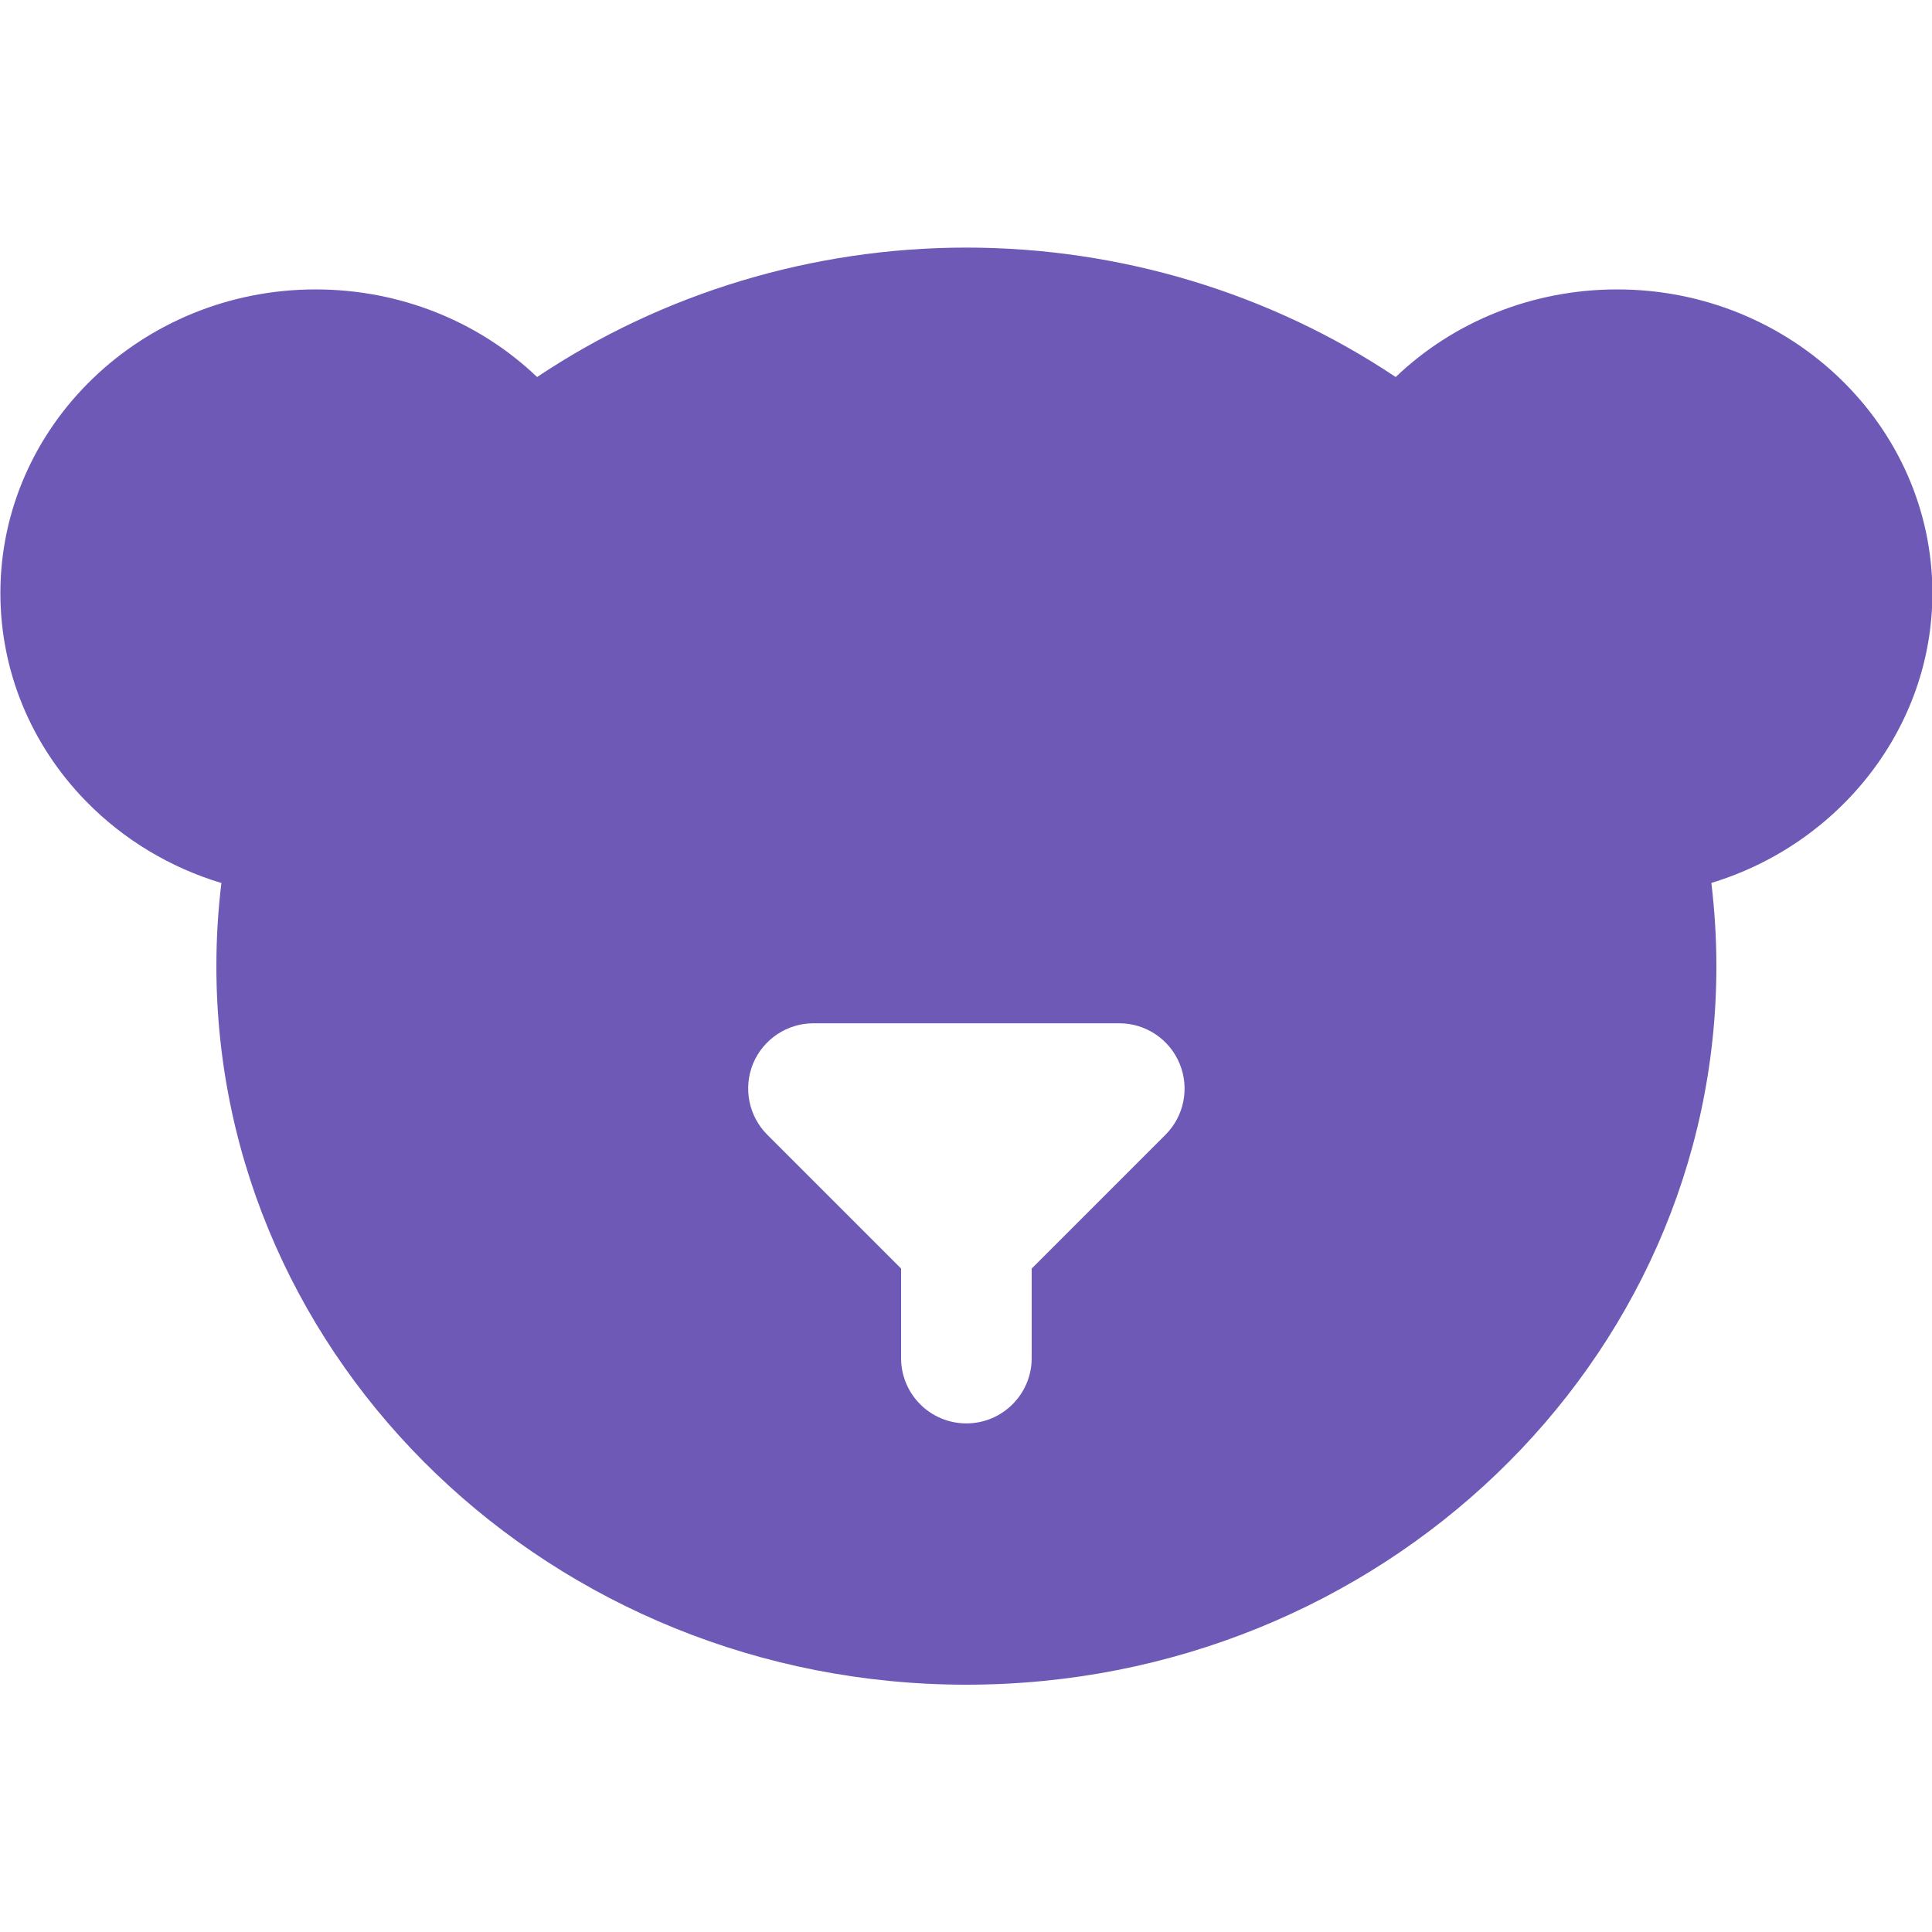 <svg width="20" height="20" viewBox="0 0 20 20" fill="none" xmlns="http://www.w3.org/2000/svg">
<g clip-path="url(#clip0_1636_361)">
<path d="M20.004 6.14C20.004 4.407 18.54 2.996 16.741 2.996C15.869 2.996 15.052 3.326 14.448 3.903C13.151 3.035 11.596 2.563 10.004 2.563C8.411 2.563 6.857 3.035 5.56 3.903C4.956 3.326 4.138 2.996 3.267 2.996C1.468 2.996 0.004 4.407 0.004 6.14C0.004 6.944 0.319 7.709 0.89 8.294C1.278 8.691 1.761 8.981 2.292 9.141C2.257 9.426 2.24 9.714 2.24 10.002C2.24 14.103 5.723 17.44 10.004 17.44C14.285 17.44 17.768 14.103 17.768 10.002C17.768 9.714 17.75 9.426 17.716 9.14C19.044 8.737 20.004 7.532 20.004 6.14ZM12.065 11.747L10.68 13.132V14.059C10.68 14.432 10.377 14.735 10.004 14.735C9.63 14.735 9.328 14.432 9.328 14.059V13.132L7.943 11.747C7.75 11.554 7.692 11.263 7.796 11.01C7.901 10.758 8.148 10.593 8.421 10.593H11.587C11.86 10.593 12.107 10.758 12.211 11.01C12.316 11.263 12.258 11.554 12.065 11.747Z" fill="#6E59B6"/>
</g>
<defs>
<clipPath id="clip0_1636_361">
<rect width="20" height="20" fill="white"/>
</clipPath>
</defs>
</svg>
